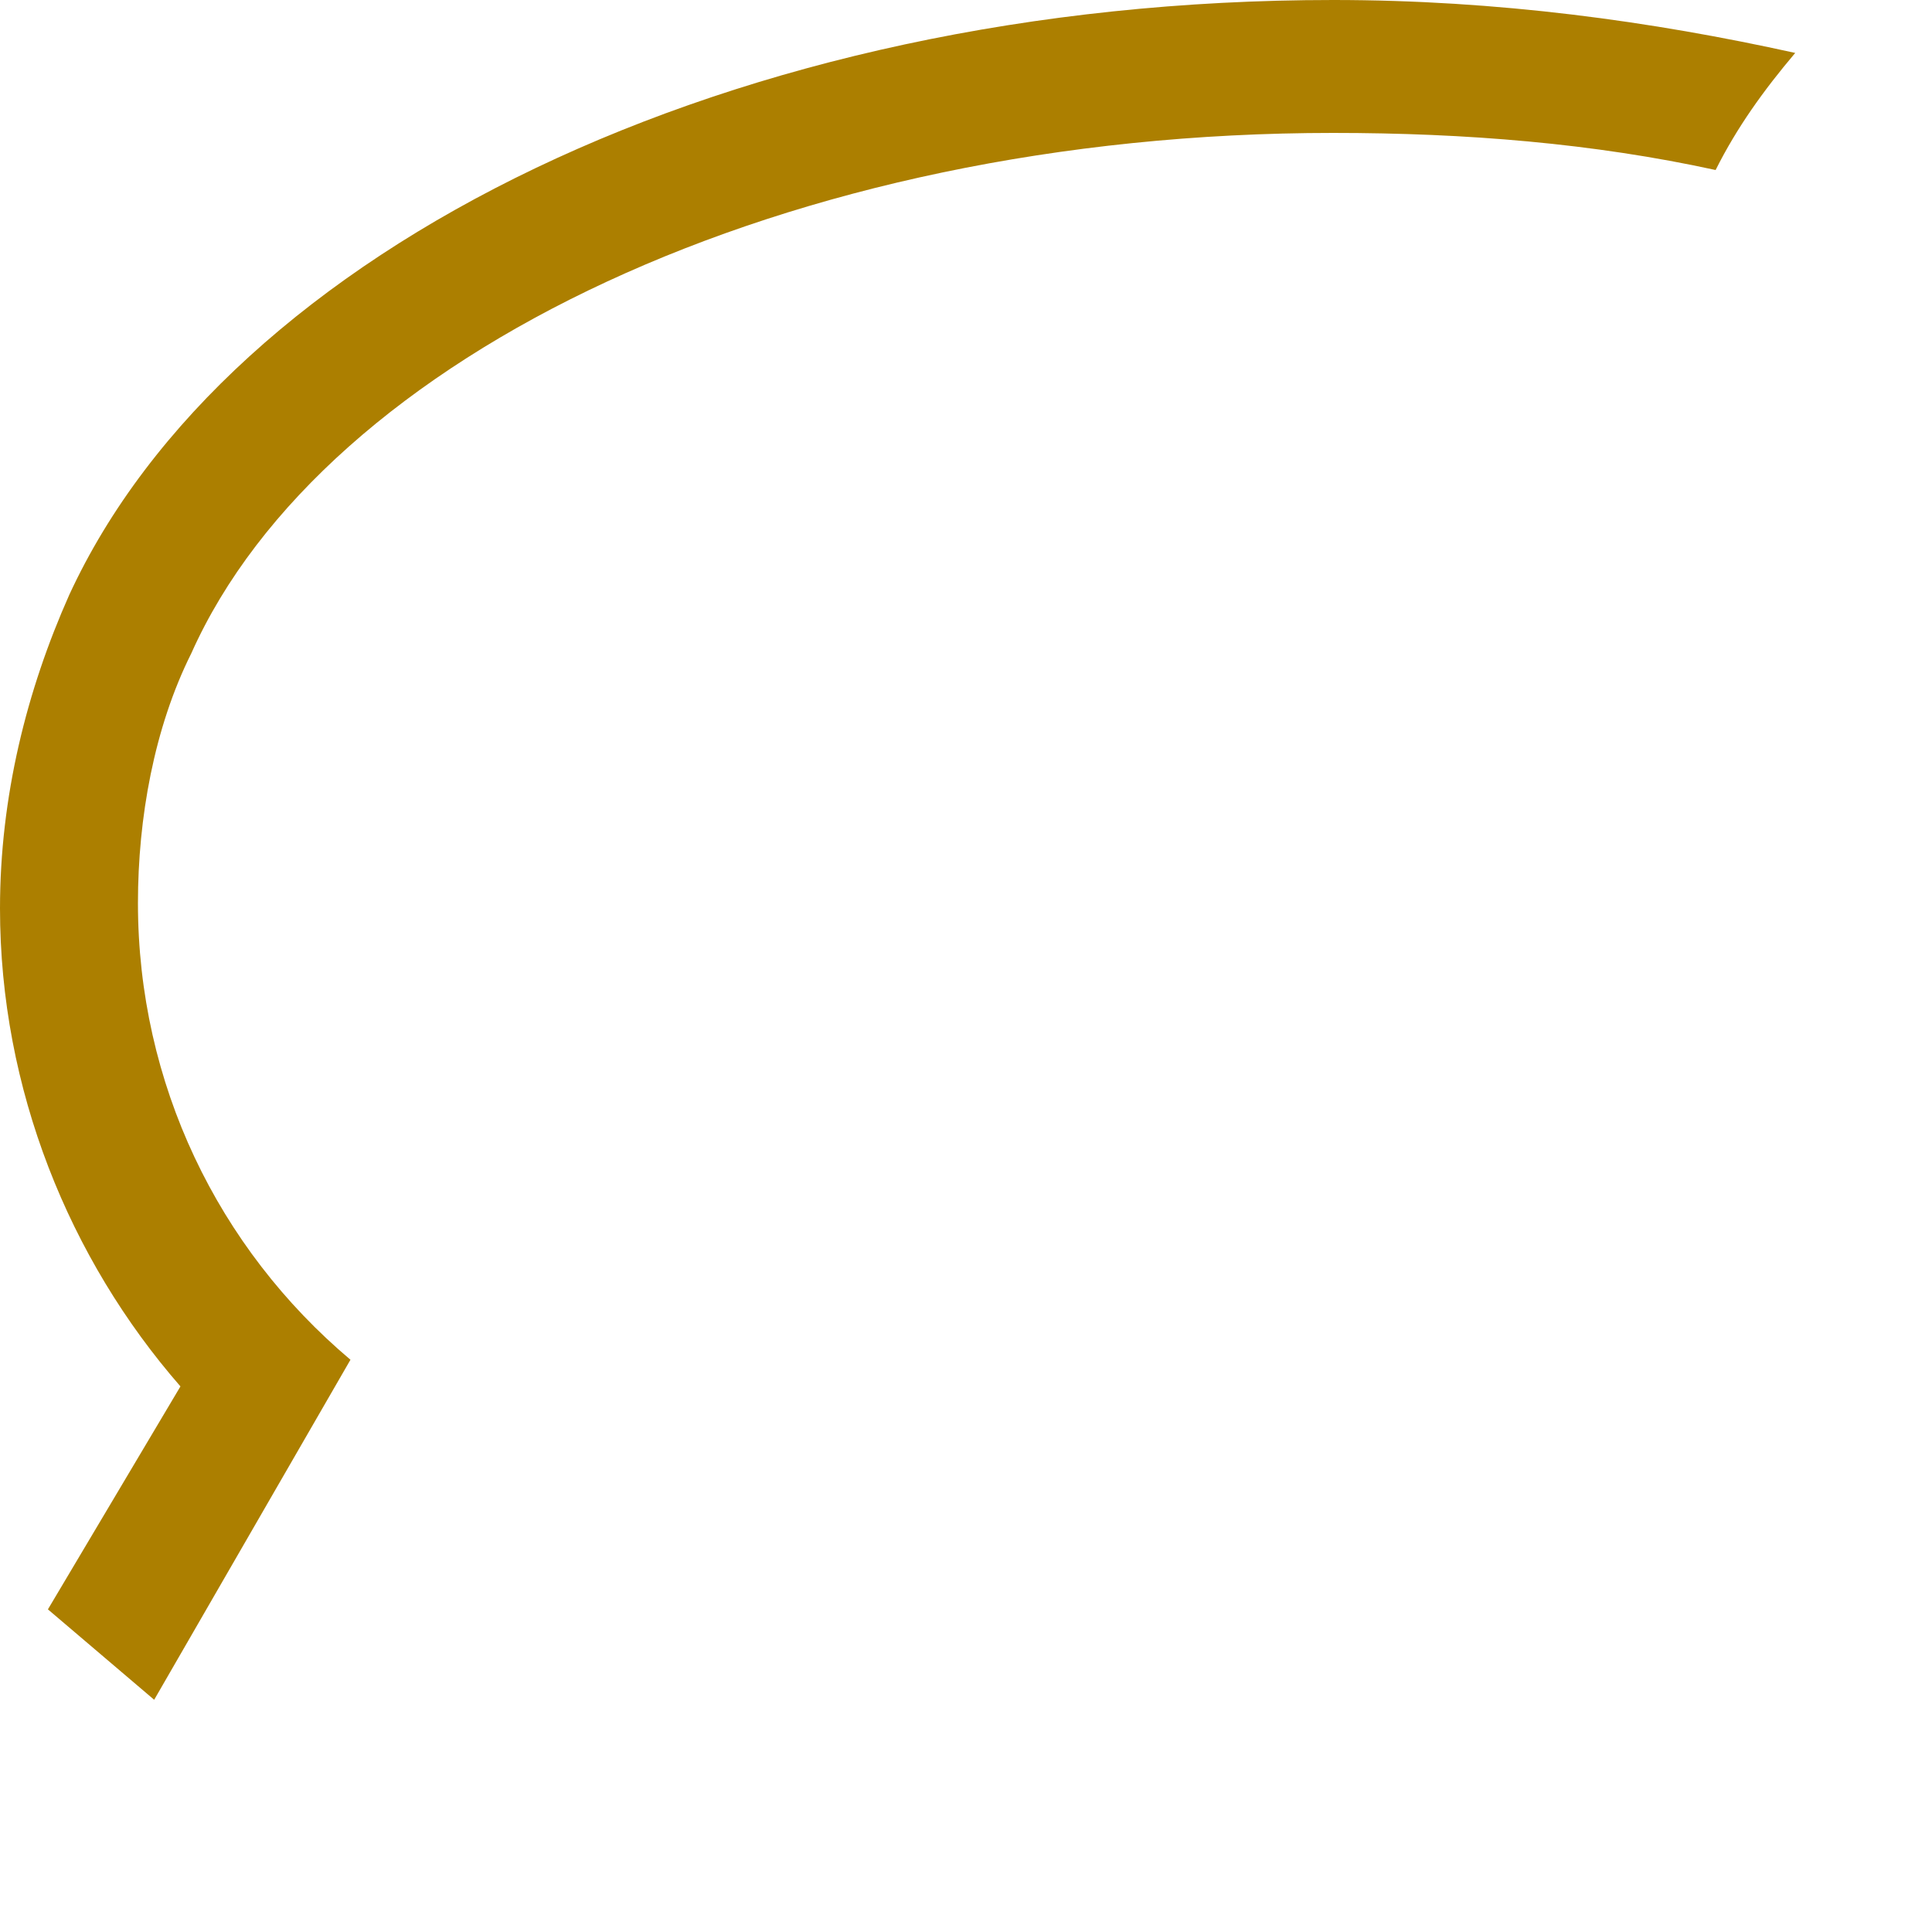 <?xml version="1.0" encoding="utf-8"?>
<svg xmlns="http://www.w3.org/2000/svg" fill="none" height="100%" overflow="visible" preserveAspectRatio="none" style="display: block;" viewBox="0 0 5 5" width="100%">
<path clip-rule="evenodd" d="M0.467 3.588C0.179 3.258 0 2.818 0 2.351C0 2.062 0.069 1.787 0.179 1.54C0.591 0.646 1.897 0 3.45 0C3.877 0 4.275 0.055 4.646 0.137C4.564 0.234 4.495 0.33 4.44 0.44C4.124 0.371 3.794 0.344 3.45 0.344C2.035 0.344 0.839 0.921 0.495 1.691C0.399 1.883 0.357 2.117 0.357 2.337C0.357 2.804 0.564 3.23 0.907 3.519L0.399 4.399L0.124 4.165L0.467 3.588Z" fill="#AC7F00" fill-rule="evenodd" id="Vector"/>
</svg>